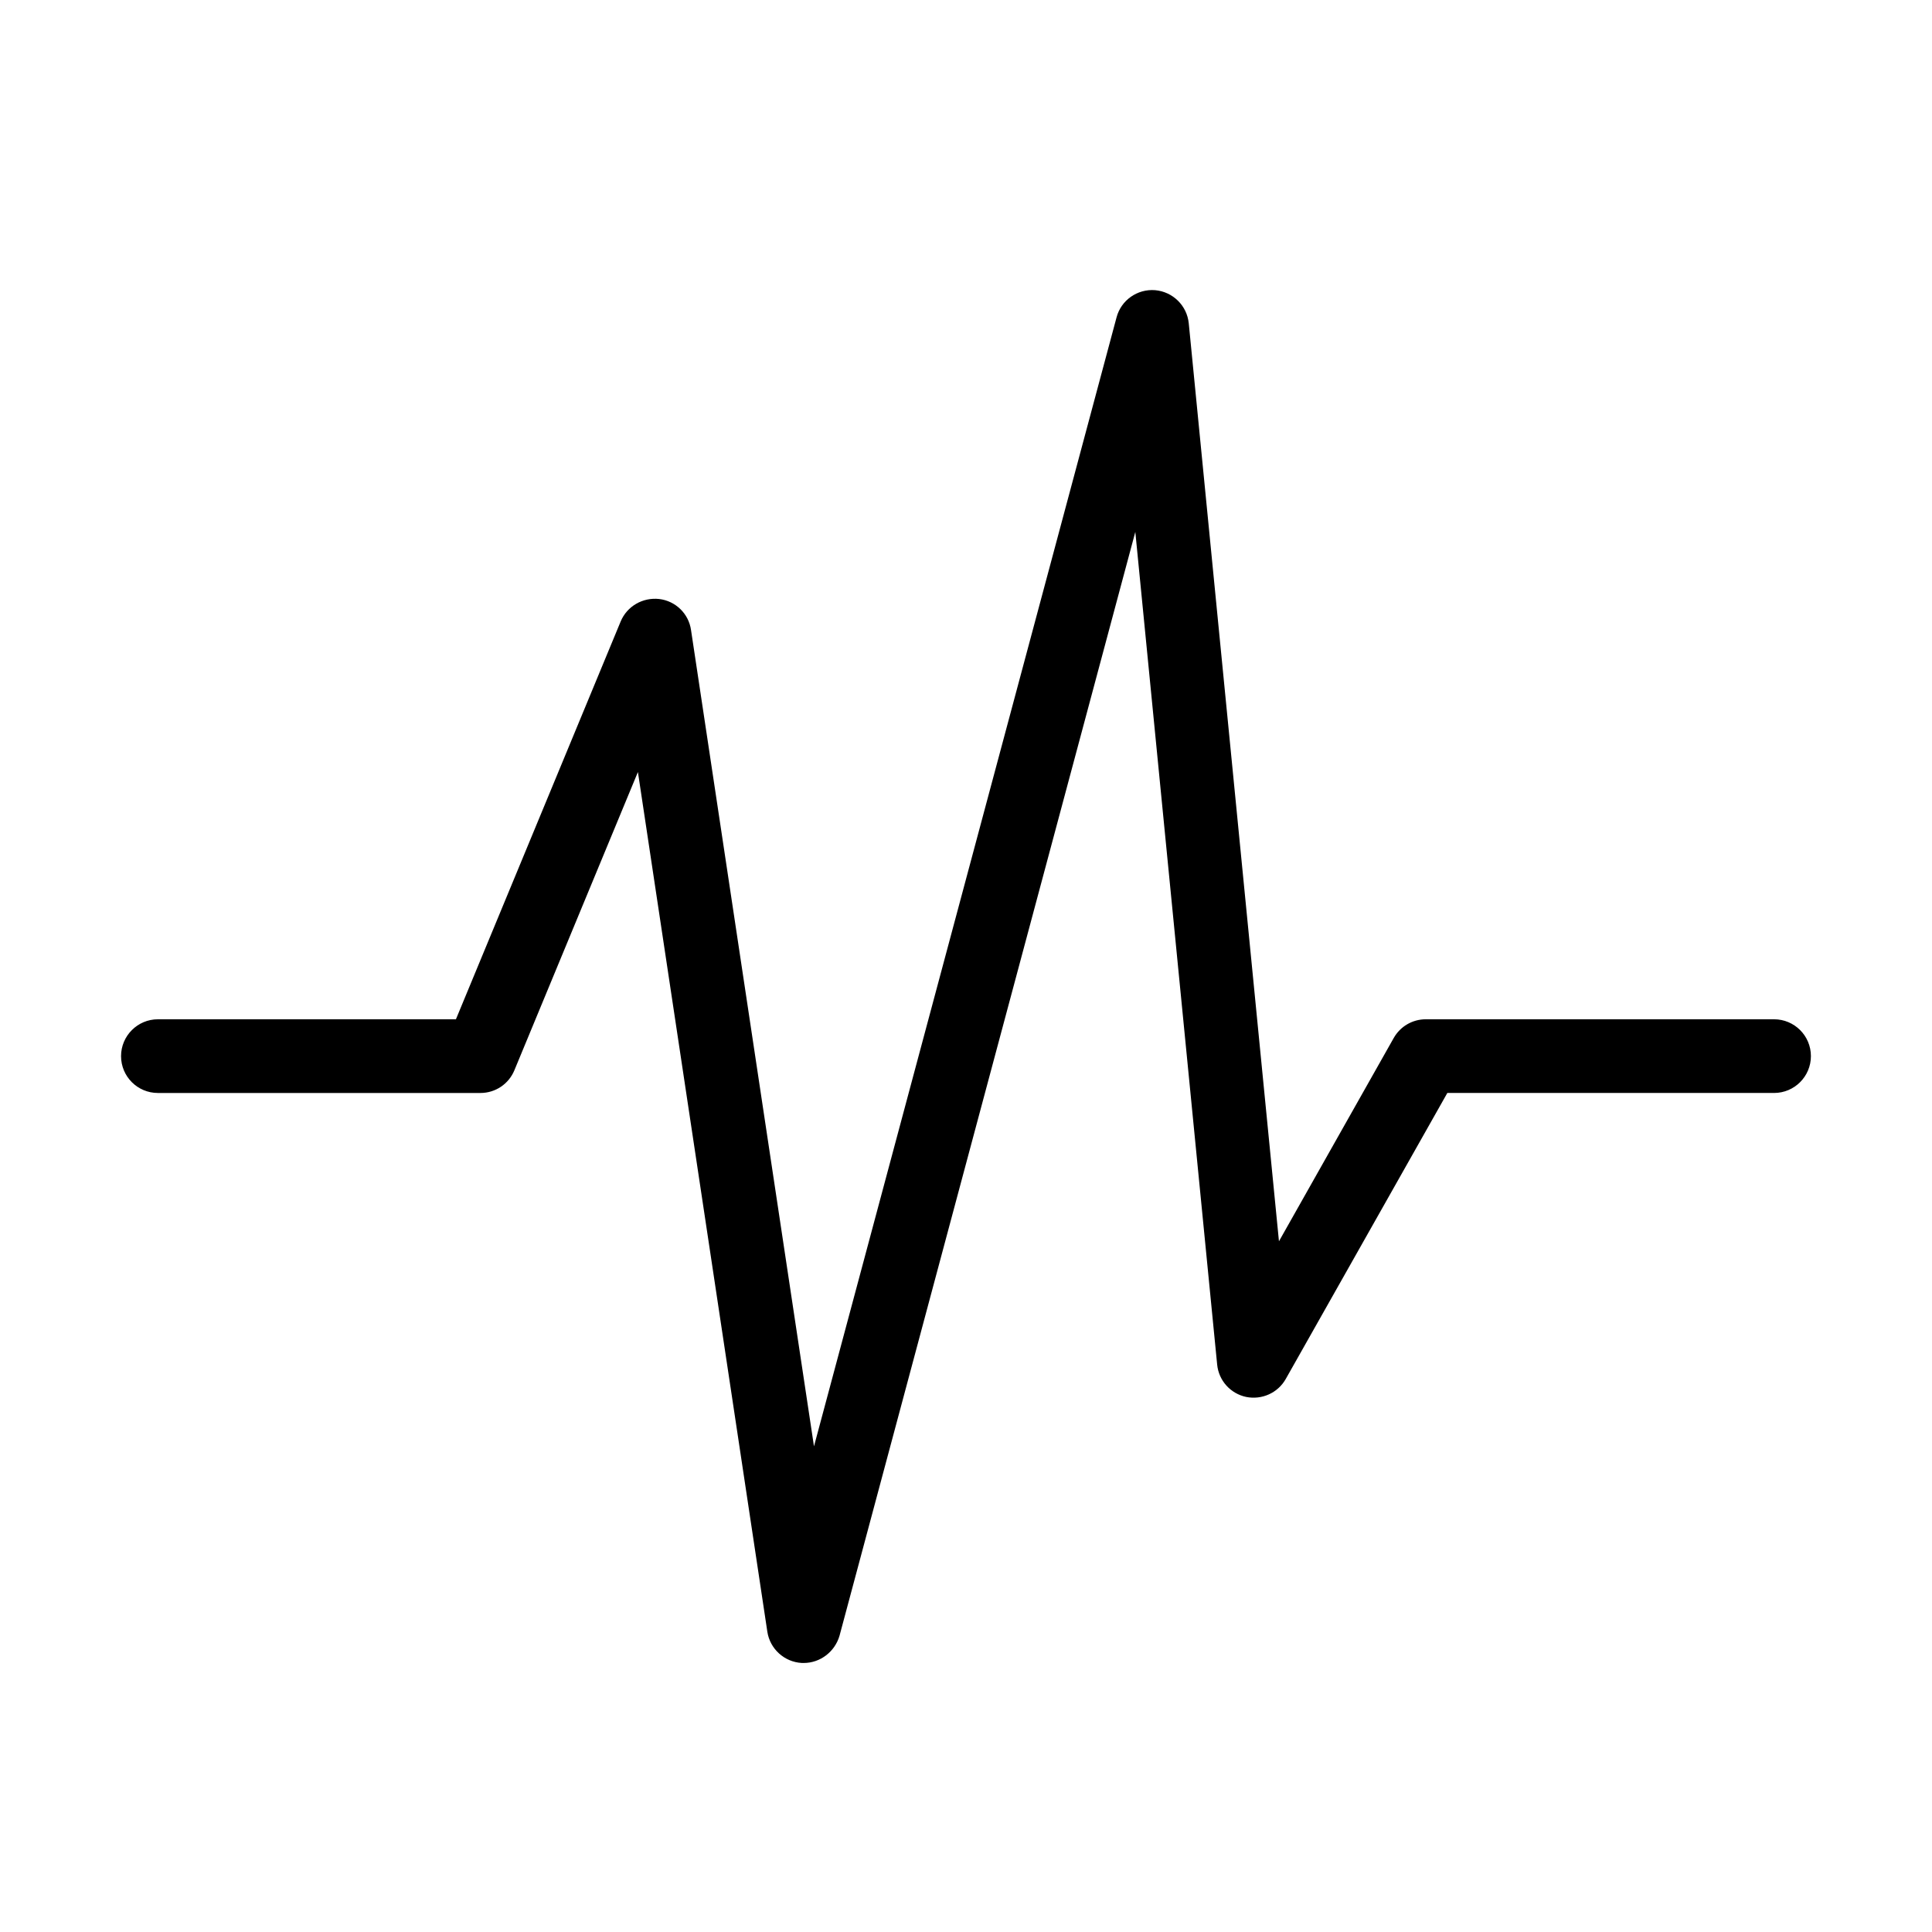 <?xml version="1.0" encoding="UTF-8"?>
<!-- Uploaded to: SVG Repo, www.svgrepo.com, Generator: SVG Repo Mixer Tools -->
<svg fill="#000000" width="800px" height="800px" version="1.1" viewBox="144 144 512 512" xmlns="http://www.w3.org/2000/svg">
 <path d="m357.01 584.7h-0.551c-4.609-0.258-8.41-3.731-9.105-8.266l-34.301-227.84-32.727 79.02c-1.5 3.656-5.039 6.035-8.992 6.035h-85.496c-5.375 0-9.758-4.356-9.758-9.766 0-5.375 4.383-9.762 9.758-9.762h78.988l43.656-105.42c1.684-4.059 5.852-6.438 10.203-5.961 4.352 0.512 7.824 3.879 8.445 8.23l32.586 216.32 80.184-299.19c1.207-4.57 5.523-7.566 10.203-7.203 4.684 0.402 8.453 4.059 8.93 8.777l23.906 243.28 30.426-53.898c1.754-3.074 4.981-4.938 8.488-4.938h92.293c5.375 0 9.766 4.352 9.766 9.762 0 5.375-4.356 9.766-9.766 9.766h-86.586l-42.824 75.801c-2.086 3.691-6.324 5.594-10.492 4.754-4.168-0.879-7.281-4.352-7.684-8.594l-21.688-220.64-78.391 292.53c-1.242 4.242-5.121 7.207-9.473 7.207z"/>
</svg>